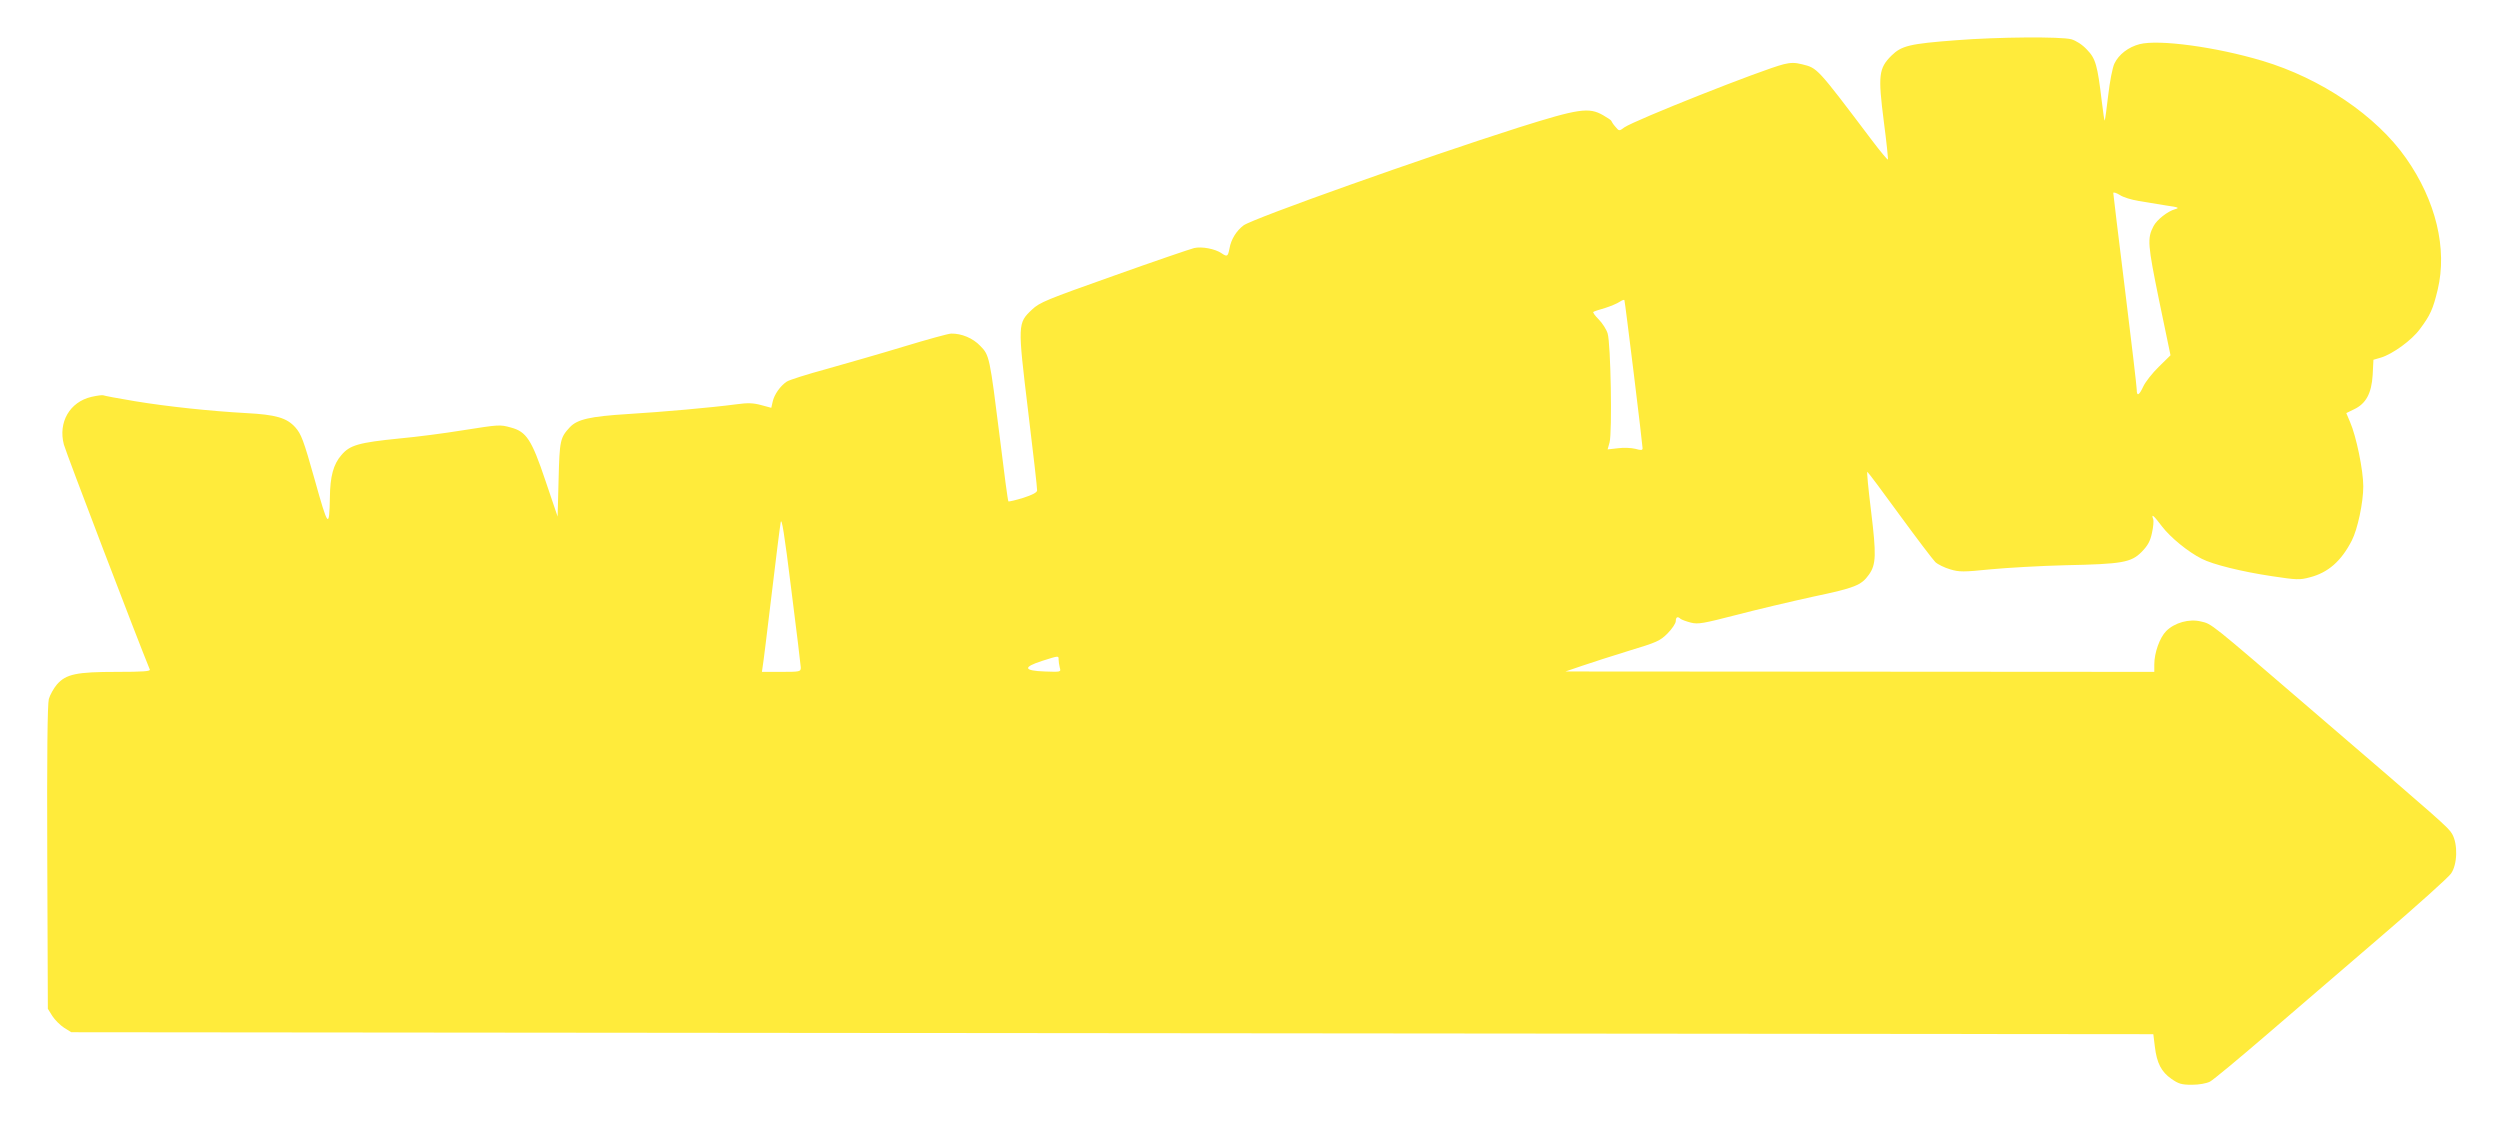 <?xml version="1.0" standalone="no"?>
<!DOCTYPE svg PUBLIC "-//W3C//DTD SVG 20010904//EN"
 "http://www.w3.org/TR/2001/REC-SVG-20010904/DTD/svg10.dtd">
<svg version="1.0" xmlns="http://www.w3.org/2000/svg"
 width="1280pt" height="575pt" viewBox="0 0 1280 575"
 preserveAspectRatio="xMidYMid meet">
<g transform="translate(0,575) scale(0.1,-0.1)"
fill="#ffeb3b" stroke="none">
<path d="M10015 5544 c-238 -18 -279 -28 -331 -79 -65 -65 -69 -101 -39 -336
14 -106 23 -194 21 -196 -2 -2 -39 42 -82 99 -284 376 -278 369 -358 389 -35
9 -57 9 -94 0 -114 -29 -759 -285 -815 -323 -27 -20 -27 -20 -47 4 -11 12 -19
26 -20 29 0 3 -19 16 -42 29 -73 42 -125 34 -433 -63 -478 -152 -1359 -465
-1408 -501 -36 -27 -64 -71 -72 -118 -8 -42 -12 -44 -40 -25 -33 23 -102 36
-141 27 -20 -5 -205 -68 -412 -142 -344 -122 -379 -136 -418 -173 -74 -70 -74
-72 -20 -520 26 -214 47 -397 46 -406 0 -10 -24 -23 -71 -38 -39 -12 -73 -20
-76 -18 -3 3 -22 146 -43 319 -53 424 -54 429 -101 477 -38 40 -96 64 -149 63
-14 0 -122 -30 -241 -66 -118 -36 -297 -87 -396 -115 -99 -27 -192 -56 -205
-65 -33 -22 -64 -66 -72 -103 l-7 -31 -52 14 c-40 11 -69 12 -127 4 -128 -17
-377 -39 -557 -50 -192 -12 -257 -27 -295 -67 -50 -54 -53 -67 -58 -268 l-5
-190 -63 186 c-70 208 -97 249 -176 270 -57 16 -61 15 -246 -14 -91 -15 -237
-34 -325 -42 -209 -21 -254 -34 -297 -85 -41 -47 -58 -109 -59 -218 -3 -162
-9 -154 -78 93 -57 203 -69 233 -99 267 -44 49 -100 65 -252 73 -180 10 -401
33 -570 61 -85 14 -158 28 -161 30 -4 2 -31 -1 -61 -8 -111 -26 -171 -130
-141 -244 10 -39 377 -999 440 -1152 4 -9 -34 -12 -169 -12 -206 0 -260 -11
-307 -65 -16 -19 -35 -53 -41 -74 -7 -27 -10 -289 -8 -813 l3 -773 23 -37 c13
-20 40 -47 60 -60 l37 -23 5330 -5 5330 -5 8 -65 c10 -83 33 -128 85 -164 36
-25 51 -30 104 -30 38 0 75 7 93 16 17 9 147 117 290 240 143 123 409 351 590
507 182 156 341 299 354 318 33 46 36 151 6 203 -21 35 -38 50 -731 645 -513
441 -499 430 -555 443 -60 15 -135 -6 -178 -49 -33 -33 -61 -111 -61 -171 l0
-38 -1507 1 -1508 1 85 29 c47 16 155 51 240 77 142 43 159 50 198 89 23 23
42 52 42 63 0 21 10 26 25 11 6 -4 29 -13 53 -19 37 -9 63 -4 230 39 103 27
281 69 395 94 214 45 247 58 286 113 37 52 38 102 11 324 -14 114 -23 205 -19
202 4 -2 79 -102 166 -222 87 -119 169 -227 182 -240 13 -12 48 -29 76 -37 46
-14 68 -14 206 0 85 8 258 18 384 21 291 6 336 14 390 68 31 32 44 54 53 97 7
31 10 63 6 72 -11 30 3 18 46 -39 42 -55 133 -130 203 -165 56 -29 205 -66
359 -89 126 -19 142 -20 194 -6 94 24 161 83 215 188 30 58 59 195 59 278 0
82 -36 257 -68 330 l-19 45 39 19 c62 29 90 82 96 175 l4 79 38 11 c60 18 158
89 199 145 54 72 68 103 92 203 50 209 -9 455 -162 673 -152 217 -435 409
-737 499 -238 71 -528 110 -627 85 -58 -15 -107 -53 -129 -99 -10 -20 -24 -93
-32 -163 -8 -69 -16 -128 -18 -129 -2 -2 -8 43 -15 99 -22 184 -31 218 -76
264 -24 26 -56 46 -80 53 -53 14 -374 12 -590 -5z m935 -823 c36 -6 99 -16
140 -23 64 -9 71 -12 47 -19 -38 -10 -94 -54 -111 -87 -33 -63 -30 -93 29
-382 l58 -279 -60 -59 c-33 -32 -68 -77 -79 -100 -22 -48 -34 -53 -34 -16 0
14 -27 244 -60 511 -33 267 -60 489 -60 495 0 5 15 1 33 -10 17 -12 61 -25 97
-31z m-2585 -884 c25 -203 45 -375 45 -382 0 -11 -8 -11 -37 -3 -20 5 -60 7
-89 3 l-53 -6 10 36 c14 51 6 509 -10 558 -6 20 -27 53 -46 72 -19 19 -31 36
-27 38 4 3 31 12 60 20 28 9 62 23 75 32 12 8 23 12 24 8 2 -5 23 -174 48
-376z m-4265 -1504 c0 -22 -3 -23 -100 -23 l-99 0 4 28 c3 15 23 178 45 362
22 184 43 353 47 375 5 30 19 -57 54 -340 27 -209 48 -390 49 -402z m1320 40
c0 -10 3 -28 6 -41 7 -23 6 -23 -77 -20 -109 4 -113 22 -14 54 88 28 85 27 85
7z"/>
</g>
</svg>
